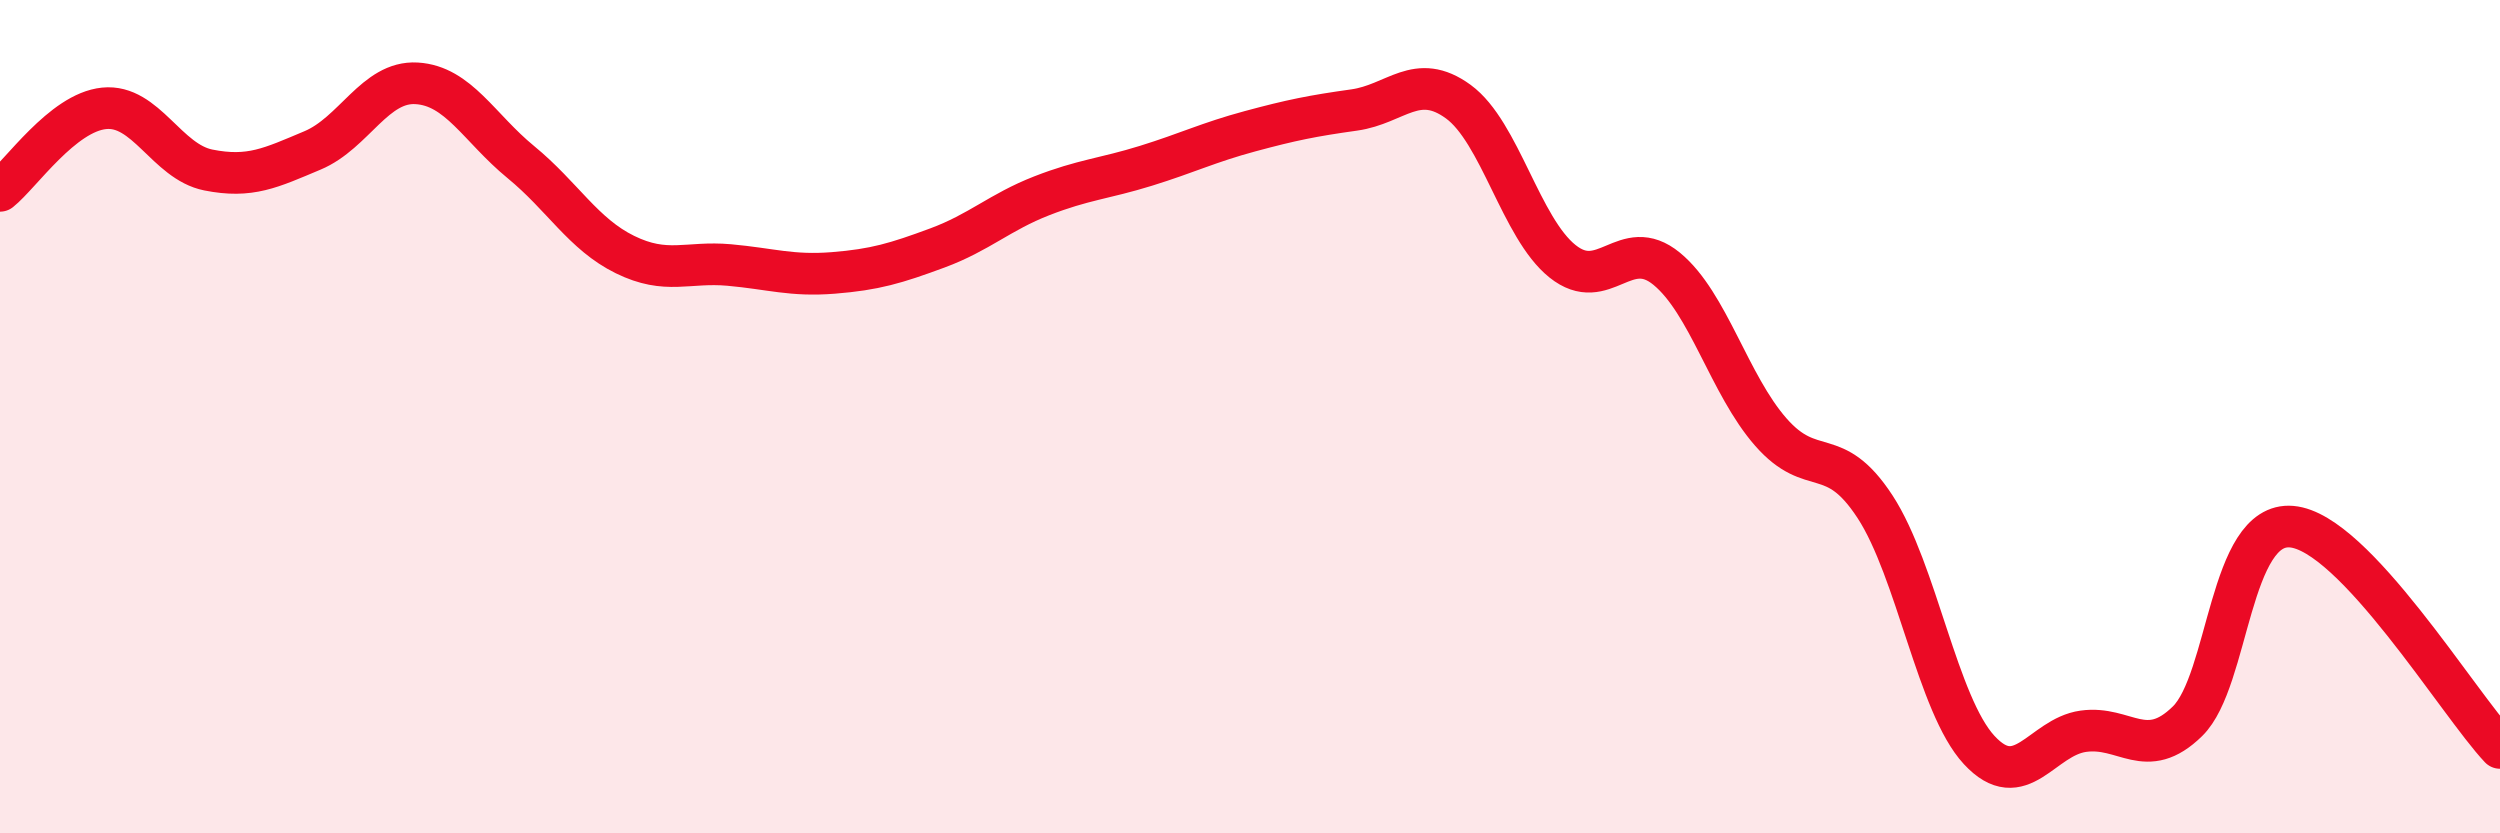 
    <svg width="60" height="20" viewBox="0 0 60 20" xmlns="http://www.w3.org/2000/svg">
      <path
        d="M 0,4.58 C 0.5,4.18 1.5,2.7 2.5,2.6 C 3.5,2.5 4,3.88 5,4.08 C 6,4.28 6.5,4.03 7.5,3.61 C 8.5,3.19 9,1.94 10,2 C 11,2.06 11.5,3.07 12.5,3.89 C 13.5,4.71 14,5.62 15,6.11 C 16,6.6 16.5,6.27 17.5,6.36 C 18.5,6.45 19,6.63 20,6.55 C 21,6.47 21.5,6.32 22.5,5.95 C 23.5,5.58 24,5.09 25,4.7 C 26,4.31 26.5,4.29 27.5,3.98 C 28.5,3.67 29,3.42 30,3.15 C 31,2.88 31.5,2.78 32.5,2.64 C 33.5,2.5 34,1.71 35,2.44 C 36,3.17 36.5,5.47 37.5,6.27 C 38.5,7.07 39,5.63 40,6.45 C 41,7.27 41.5,9.23 42.5,10.37 C 43.5,11.51 44,10.63 45,12.16 C 46,13.69 46.5,16.92 47.5,18 C 48.5,19.08 49,17.69 50,17.55 C 51,17.41 51.5,18.29 52.5,17.31 C 53.5,16.33 53.5,12.51 55,12.64 C 56.5,12.77 59,16.89 60,17.95L60 20L0 20Z"
        fill="#EB0A25"
        opacity="0.1"
        stroke-linecap="round"
        stroke-linejoin="round"
      />
      <path
        d="M 0,4.58 C 0.5,4.18 1.5,2.7 2.5,2.6 C 3.5,2.5 4,3.88 5,4.08 C 6,4.28 6.5,4.03 7.5,3.61 C 8.5,3.19 9,1.94 10,2 C 11,2.06 11.5,3.07 12.5,3.89 C 13.5,4.71 14,5.62 15,6.11 C 16,6.6 16.5,6.27 17.5,6.36 C 18.5,6.45 19,6.63 20,6.55 C 21,6.47 21.5,6.32 22.5,5.95 C 23.5,5.58 24,5.09 25,4.7 C 26,4.31 26.5,4.29 27.5,3.98 C 28.5,3.67 29,3.42 30,3.15 C 31,2.88 31.5,2.78 32.5,2.64 C 33.5,2.5 34,1.71 35,2.44 C 36,3.17 36.5,5.47 37.5,6.27 C 38.5,7.07 39,5.63 40,6.45 C 41,7.27 41.5,9.23 42.5,10.37 C 43.5,11.51 44,10.63 45,12.16 C 46,13.69 46.5,16.92 47.5,18 C 48.5,19.08 49,17.69 50,17.55 C 51,17.41 51.5,18.29 52.5,17.31 C 53.5,16.33 53.5,12.51 55,12.64 C 56.5,12.77 59,16.89 60,17.95"
        stroke="#EB0A25"
        stroke-width="1"
        fill="none"
        stroke-linecap="round"
        stroke-linejoin="round"
      />
    </svg>
  